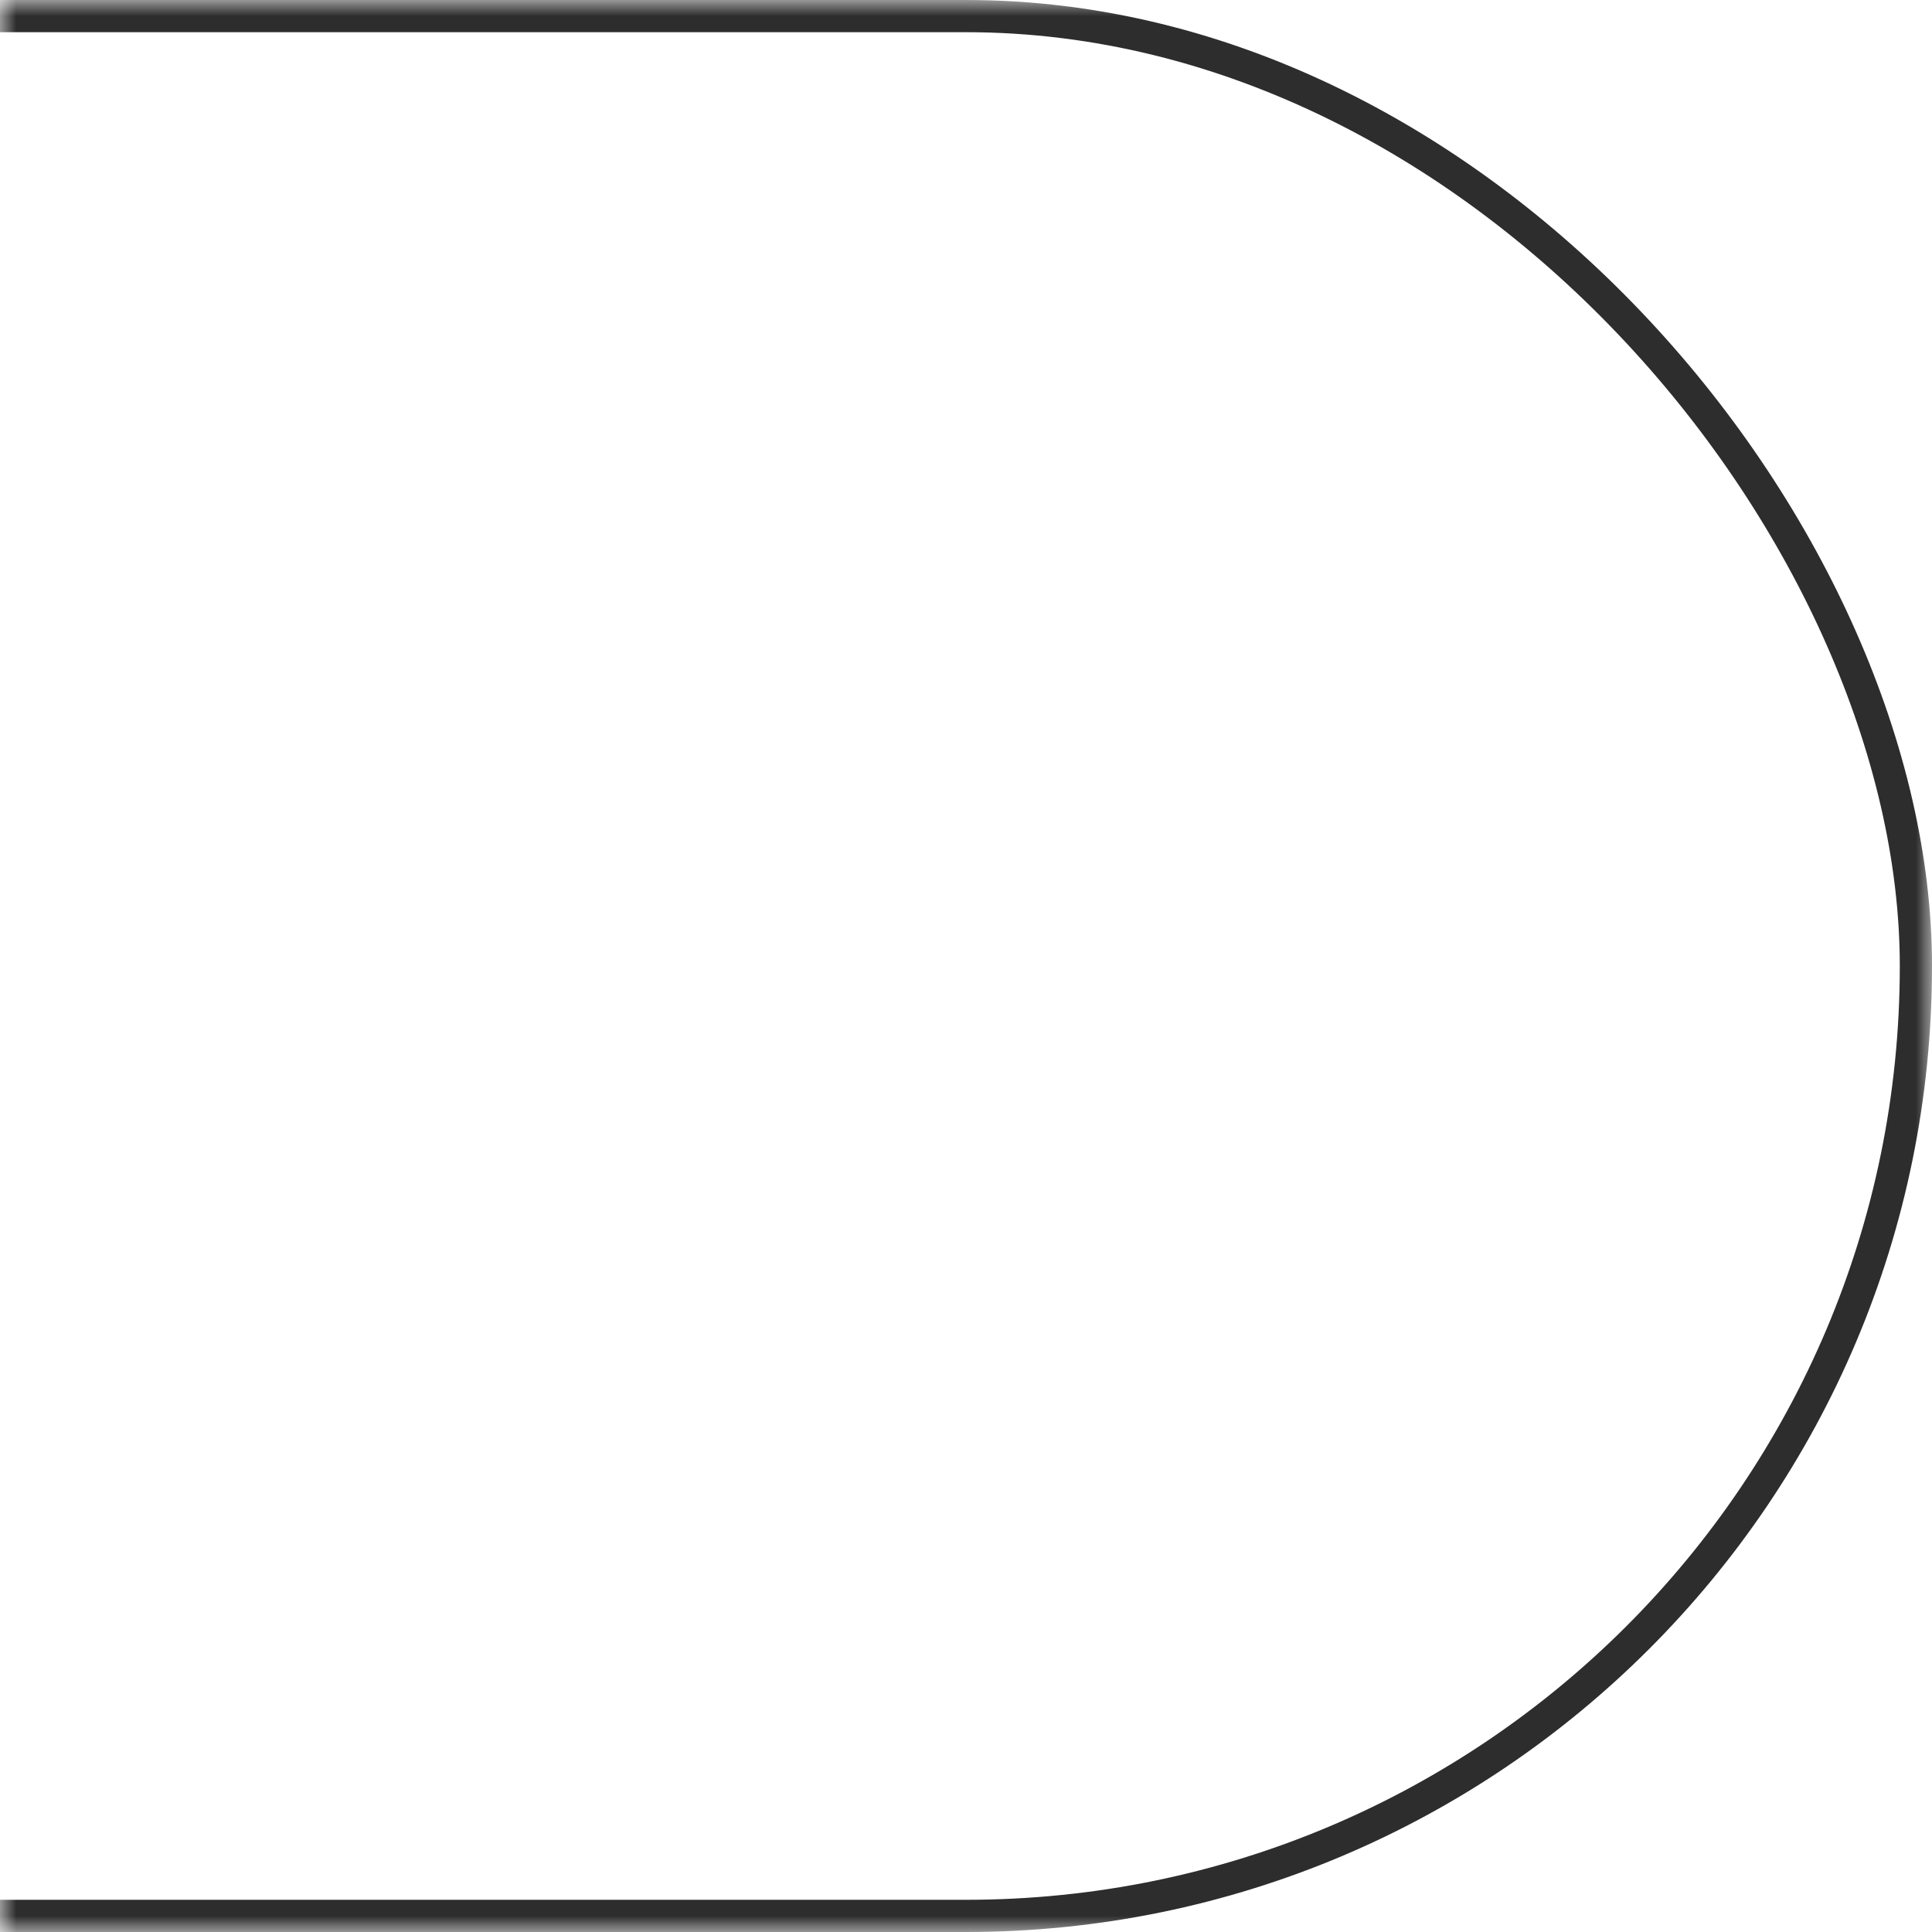 <?xml version="1.0" encoding="UTF-8"?> <svg xmlns="http://www.w3.org/2000/svg" width="60" height="60" viewBox="0 0 60 60" fill="none"> <mask id="mask0_149_387" style="mask-type:alpha" maskUnits="userSpaceOnUse" x="0" y="0" width="60" height="60"> <rect width="60" height="60" fill="#C4C4C4"></rect> </mask> <g mask="url(#mask0_149_387)"> <rect x="-1285.5" y="0.5" width="1345" height="59" rx="29.5" stroke="#2D2D2D"></rect> </g> </svg> 